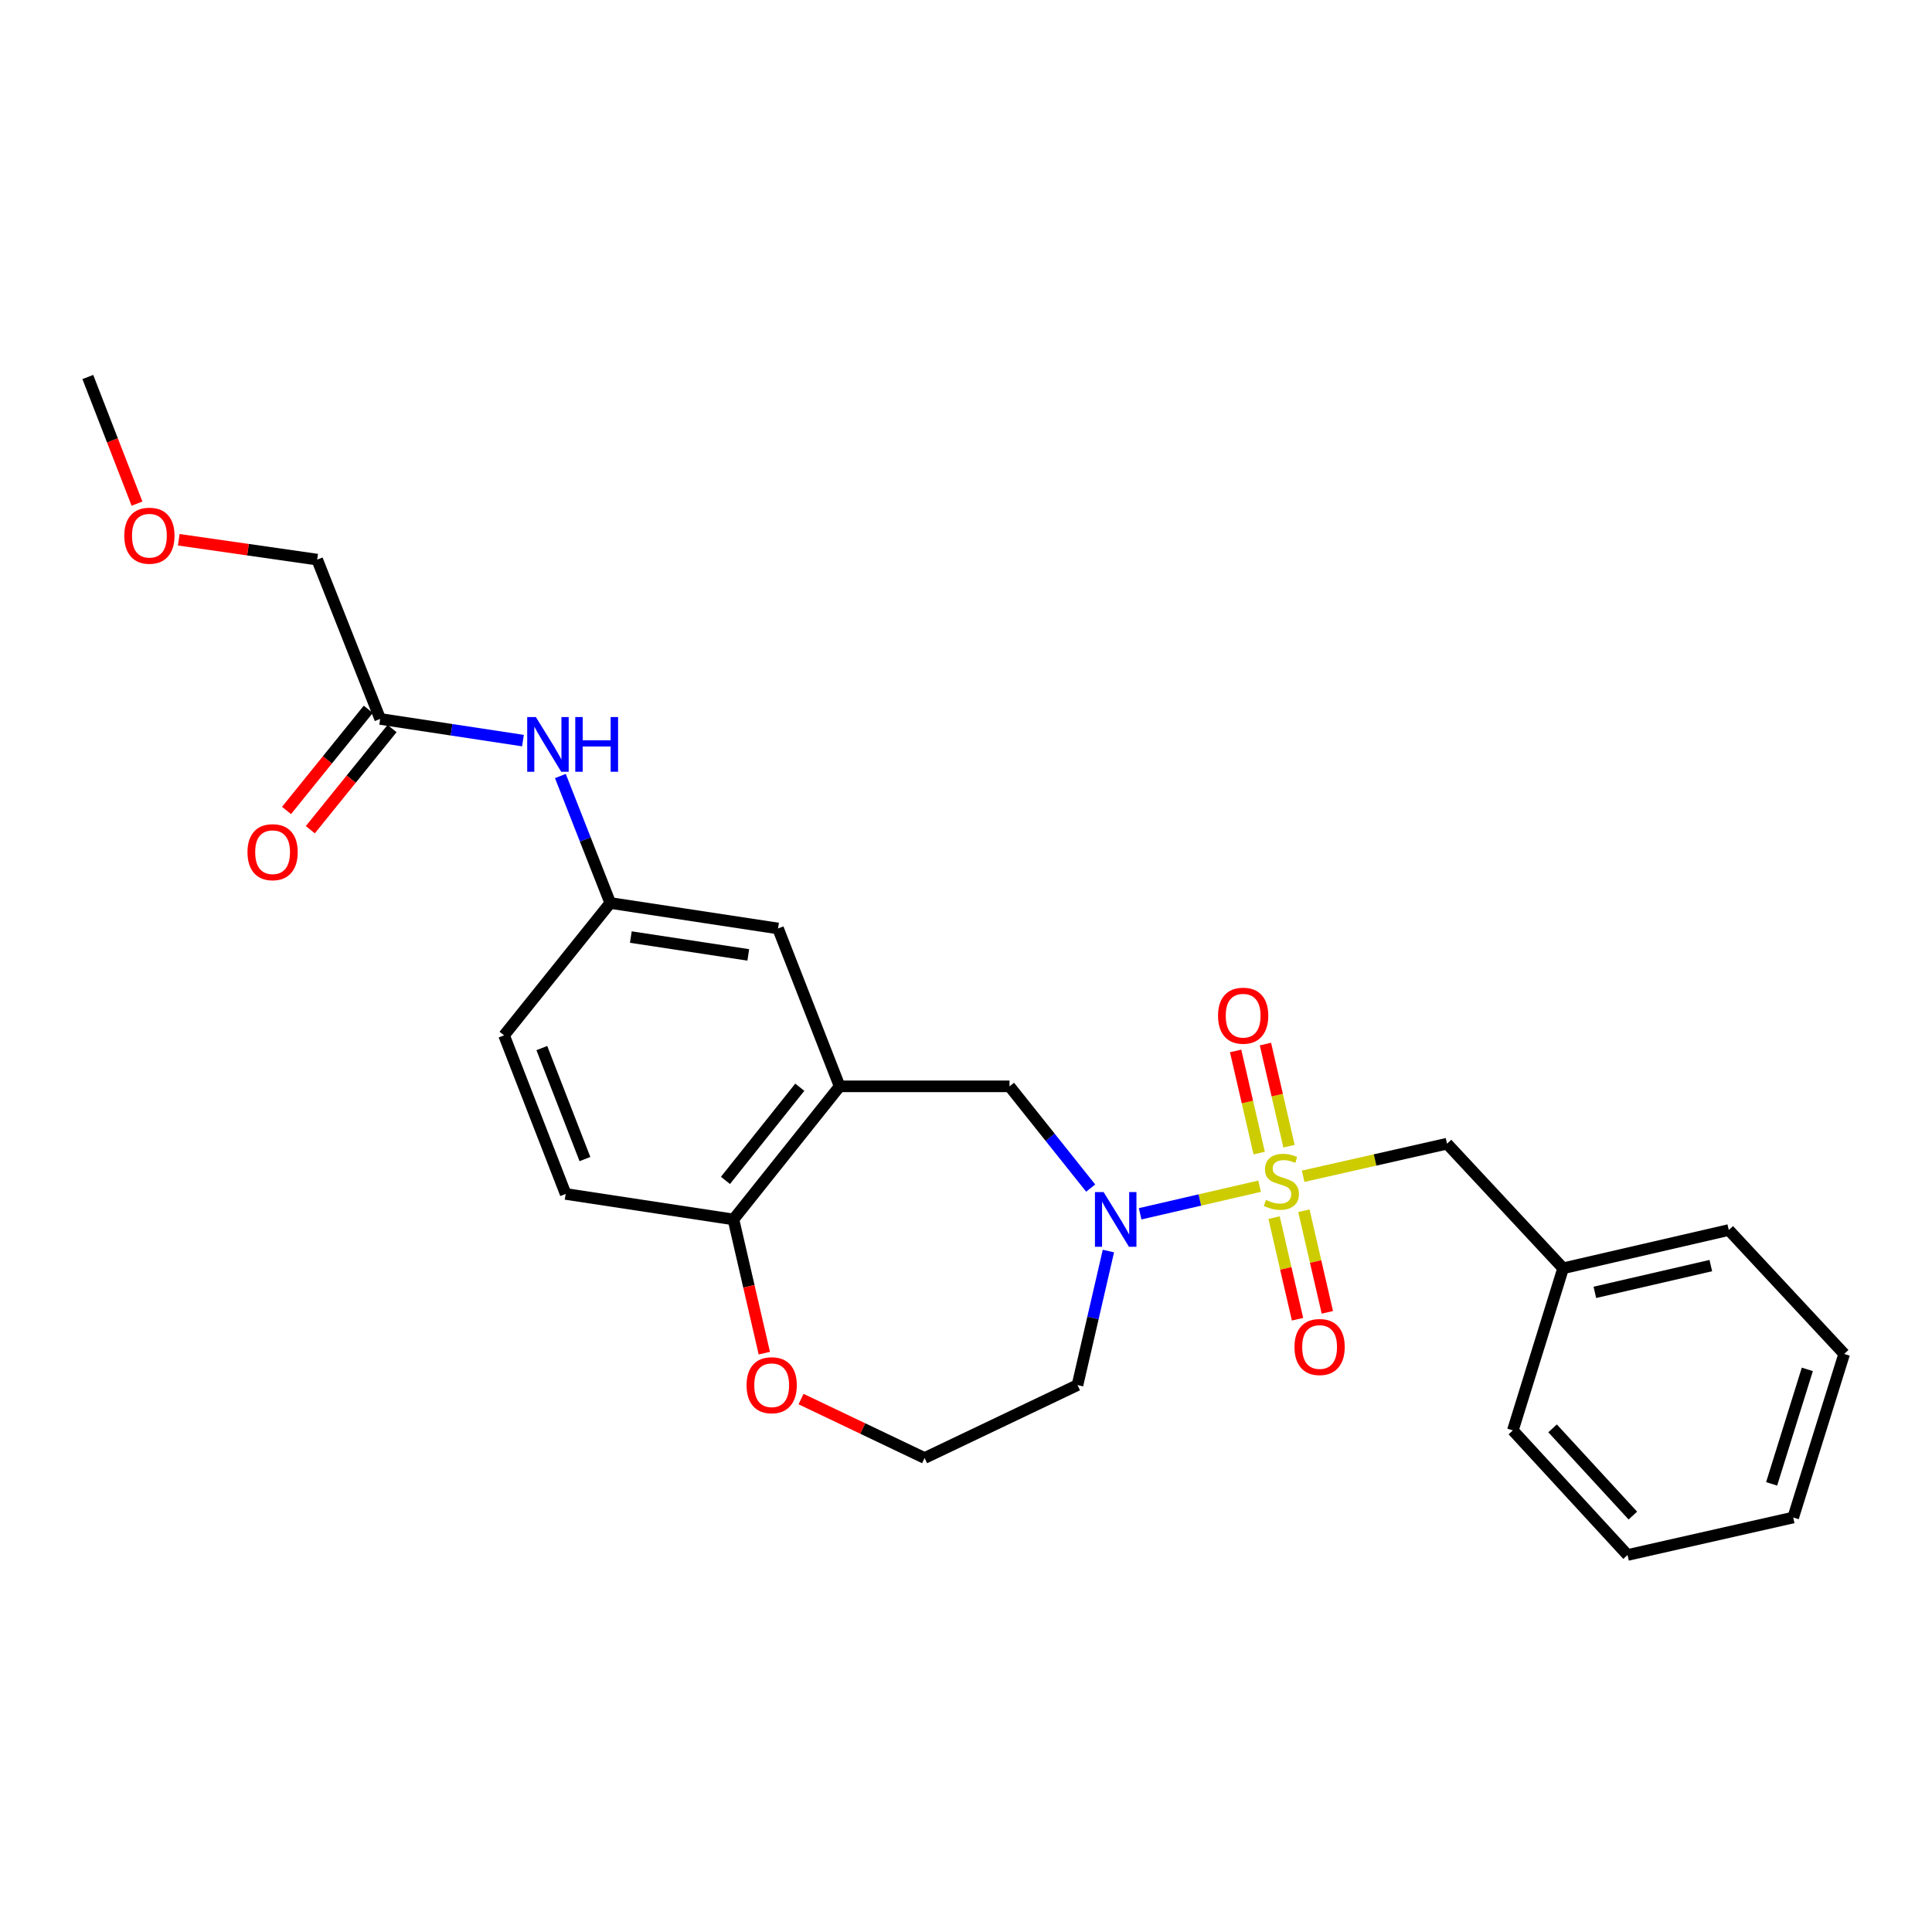 <?xml version='1.0' encoding='iso-8859-1'?>
<svg version='1.1' baseProfile='full'
              xmlns='http://www.w3.org/2000/svg'
                      xmlns:rdkit='http://www.rdkit.org/xml'
                      xmlns:xlink='http://www.w3.org/1999/xlink'
                  xml:space='preserve'
width='1000px' height='1000px' viewBox='0 0 1000 1000'>
<!-- END OF HEADER -->
<rect style='opacity:1.0;fill:#FFFFFF;stroke:none' width='1000' height='1000' x='0' y='0'> </rect>
<path class='bond-0' d='M 651.955,613.98 L 621.044,621.12' style='fill:none;fill-rule:evenodd;stroke:#CCCC00;stroke-width:6px;stroke-linecap:butt;stroke-linejoin:miter;stroke-opacity:1' />
<path class='bond-0' d='M 621.044,621.12 L 590.133,628.259' style='fill:none;fill-rule:evenodd;stroke:#0000FF;stroke-width:6px;stroke-linecap:butt;stroke-linejoin:miter;stroke-opacity:1' />
<path class='bond-3' d='M 674.513,608.823 L 711.746,600.398' style='fill:none;fill-rule:evenodd;stroke:#CCCC00;stroke-width:6px;stroke-linecap:butt;stroke-linejoin:miter;stroke-opacity:1' />
<path class='bond-3' d='M 711.746,600.398 L 748.979,591.974' style='fill:none;fill-rule:evenodd;stroke:#000000;stroke-width:6px;stroke-linecap:butt;stroke-linejoin:miter;stroke-opacity:1' />
<path class='bond-4' d='M 667.186,593.275 L 661.087,566.838' style='fill:none;fill-rule:evenodd;stroke:#CCCC00;stroke-width:6px;stroke-linecap:butt;stroke-linejoin:miter;stroke-opacity:1' />
<path class='bond-4' d='M 661.087,566.838 L 654.988,540.4' style='fill:none;fill-rule:evenodd;stroke:#FF0000;stroke-width:6px;stroke-linecap:butt;stroke-linejoin:miter;stroke-opacity:1' />
<path class='bond-4' d='M 651.754,596.836 L 645.655,570.398' style='fill:none;fill-rule:evenodd;stroke:#CCCC00;stroke-width:6px;stroke-linecap:butt;stroke-linejoin:miter;stroke-opacity:1' />
<path class='bond-4' d='M 645.655,570.398 L 639.555,543.961' style='fill:none;fill-rule:evenodd;stroke:#FF0000;stroke-width:6px;stroke-linecap:butt;stroke-linejoin:miter;stroke-opacity:1' />
<path class='bond-5' d='M 659.46,630.236 L 665.528,656.531' style='fill:none;fill-rule:evenodd;stroke:#CCCC00;stroke-width:6px;stroke-linecap:butt;stroke-linejoin:miter;stroke-opacity:1' />
<path class='bond-5' d='M 665.528,656.531 L 671.596,682.827' style='fill:none;fill-rule:evenodd;stroke:#FF0000;stroke-width:6px;stroke-linecap:butt;stroke-linejoin:miter;stroke-opacity:1' />
<path class='bond-5' d='M 674.893,626.675 L 680.961,652.97' style='fill:none;fill-rule:evenodd;stroke:#CCCC00;stroke-width:6px;stroke-linecap:butt;stroke-linejoin:miter;stroke-opacity:1' />
<path class='bond-5' d='M 680.961,652.97 L 687.029,679.266' style='fill:none;fill-rule:evenodd;stroke:#FF0000;stroke-width:6px;stroke-linecap:butt;stroke-linejoin:miter;stroke-opacity:1' />
<path class='bond-2' d='M 564.539,614.955 L 543.532,588.621' style='fill:none;fill-rule:evenodd;stroke:#0000FF;stroke-width:6px;stroke-linecap:butt;stroke-linejoin:miter;stroke-opacity:1' />
<path class='bond-2' d='M 543.532,588.621 L 522.525,562.287' style='fill:none;fill-rule:evenodd;stroke:#000000;stroke-width:6px;stroke-linecap:butt;stroke-linejoin:miter;stroke-opacity:1' />
<path class='bond-12' d='M 573.709,647.541 L 565.71,682.224' style='fill:none;fill-rule:evenodd;stroke:#0000FF;stroke-width:6px;stroke-linecap:butt;stroke-linejoin:miter;stroke-opacity:1' />
<path class='bond-12' d='M 565.71,682.224 L 557.711,716.908' style='fill:none;fill-rule:evenodd;stroke:#000000;stroke-width:6px;stroke-linecap:butt;stroke-linejoin:miter;stroke-opacity:1' />
<path class='bond-1' d='M 434.599,562.287 L 522.525,562.287' style='fill:none;fill-rule:evenodd;stroke:#000000;stroke-width:6px;stroke-linecap:butt;stroke-linejoin:miter;stroke-opacity:1' />
<path class='bond-6' d='M 434.599,562.287 L 379.633,631.181' style='fill:none;fill-rule:evenodd;stroke:#000000;stroke-width:6px;stroke-linecap:butt;stroke-linejoin:miter;stroke-opacity:1' />
<path class='bond-6' d='M 413.973,562.743 L 375.497,610.97' style='fill:none;fill-rule:evenodd;stroke:#000000;stroke-width:6px;stroke-linecap:butt;stroke-linejoin:miter;stroke-opacity:1' />
<path class='bond-9' d='M 434.599,562.287 L 402.712,480.581' style='fill:none;fill-rule:evenodd;stroke:#000000;stroke-width:6px;stroke-linecap:butt;stroke-linejoin:miter;stroke-opacity:1' />
<path class='bond-17' d='M 748.979,591.974 L 809.066,656.46' style='fill:none;fill-rule:evenodd;stroke:#000000;stroke-width:6px;stroke-linecap:butt;stroke-linejoin:miter;stroke-opacity:1' />
<path class='bond-14' d='M 379.633,631.181 L 292.78,617.983' style='fill:none;fill-rule:evenodd;stroke:#000000;stroke-width:6px;stroke-linecap:butt;stroke-linejoin:miter;stroke-opacity:1' />
<path class='bond-26' d='M 379.633,631.181 L 387.62,665.785' style='fill:none;fill-rule:evenodd;stroke:#000000;stroke-width:6px;stroke-linecap:butt;stroke-linejoin:miter;stroke-opacity:1' />
<path class='bond-26' d='M 387.62,665.785 L 395.608,700.388' style='fill:none;fill-rule:evenodd;stroke:#FF0000;stroke-width:6px;stroke-linecap:butt;stroke-linejoin:miter;stroke-opacity:1' />
<path class='bond-7' d='M 196.776,372.118 L 233.73,377.727' style='fill:none;fill-rule:evenodd;stroke:#000000;stroke-width:6px;stroke-linecap:butt;stroke-linejoin:miter;stroke-opacity:1' />
<path class='bond-7' d='M 233.73,377.727 L 270.684,383.336' style='fill:none;fill-rule:evenodd;stroke:#0000FF;stroke-width:6px;stroke-linecap:butt;stroke-linejoin:miter;stroke-opacity:1' />
<path class='bond-13' d='M 190.617,367.14 L 169.46,393.316' style='fill:none;fill-rule:evenodd;stroke:#000000;stroke-width:6px;stroke-linecap:butt;stroke-linejoin:miter;stroke-opacity:1' />
<path class='bond-13' d='M 169.46,393.316 L 148.303,419.492' style='fill:none;fill-rule:evenodd;stroke:#FF0000;stroke-width:6px;stroke-linecap:butt;stroke-linejoin:miter;stroke-opacity:1' />
<path class='bond-13' d='M 202.935,377.096 L 181.778,403.272' style='fill:none;fill-rule:evenodd;stroke:#000000;stroke-width:6px;stroke-linecap:butt;stroke-linejoin:miter;stroke-opacity:1' />
<path class='bond-13' d='M 181.778,403.272 L 160.62,429.448' style='fill:none;fill-rule:evenodd;stroke:#FF0000;stroke-width:6px;stroke-linecap:butt;stroke-linejoin:miter;stroke-opacity:1' />
<path class='bond-18' d='M 196.776,372.118 L 164.177,289.656' style='fill:none;fill-rule:evenodd;stroke:#000000;stroke-width:6px;stroke-linecap:butt;stroke-linejoin:miter;stroke-opacity:1' />
<path class='bond-8' d='M 290.049,401.664 L 302.958,434.523' style='fill:none;fill-rule:evenodd;stroke:#0000FF;stroke-width:6px;stroke-linecap:butt;stroke-linejoin:miter;stroke-opacity:1' />
<path class='bond-8' d='M 302.958,434.523 L 315.868,467.383' style='fill:none;fill-rule:evenodd;stroke:#000000;stroke-width:6px;stroke-linecap:butt;stroke-linejoin:miter;stroke-opacity:1' />
<path class='bond-10' d='M 402.712,480.581 L 315.868,467.383' style='fill:none;fill-rule:evenodd;stroke:#000000;stroke-width:6px;stroke-linecap:butt;stroke-linejoin:miter;stroke-opacity:1' />
<path class='bond-10' d='M 387.306,494.259 L 326.515,485.021' style='fill:none;fill-rule:evenodd;stroke:#000000;stroke-width:6px;stroke-linecap:butt;stroke-linejoin:miter;stroke-opacity:1' />
<path class='bond-15' d='M 315.868,467.383 L 260.91,535.899' style='fill:none;fill-rule:evenodd;stroke:#000000;stroke-width:6px;stroke-linecap:butt;stroke-linejoin:miter;stroke-opacity:1' />
<path class='bond-11' d='M 414.613,724.155 L 446.59,739.409' style='fill:none;fill-rule:evenodd;stroke:#FF0000;stroke-width:6px;stroke-linecap:butt;stroke-linejoin:miter;stroke-opacity:1' />
<path class='bond-11' d='M 446.59,739.409 L 478.566,754.663' style='fill:none;fill-rule:evenodd;stroke:#000000;stroke-width:6px;stroke-linecap:butt;stroke-linejoin:miter;stroke-opacity:1' />
<path class='bond-16' d='M 557.711,716.908 L 478.566,754.663' style='fill:none;fill-rule:evenodd;stroke:#000000;stroke-width:6px;stroke-linecap:butt;stroke-linejoin:miter;stroke-opacity:1' />
<path class='bond-28' d='M 292.78,617.983 L 260.91,535.899' style='fill:none;fill-rule:evenodd;stroke:#000000;stroke-width:6px;stroke-linecap:butt;stroke-linejoin:miter;stroke-opacity:1' />
<path class='bond-28' d='M 302.763,599.938 L 280.455,542.479' style='fill:none;fill-rule:evenodd;stroke:#000000;stroke-width:6px;stroke-linecap:butt;stroke-linejoin:miter;stroke-opacity:1' />
<path class='bond-20' d='M 809.066,656.46 L 894.819,636.663' style='fill:none;fill-rule:evenodd;stroke:#000000;stroke-width:6px;stroke-linecap:butt;stroke-linejoin:miter;stroke-opacity:1' />
<path class='bond-20' d='M 825.492,668.922 L 885.519,655.064' style='fill:none;fill-rule:evenodd;stroke:#000000;stroke-width:6px;stroke-linecap:butt;stroke-linejoin:miter;stroke-opacity:1' />
<path class='bond-21' d='M 809.066,656.46 L 783.057,740.365' style='fill:none;fill-rule:evenodd;stroke:#000000;stroke-width:6px;stroke-linecap:butt;stroke-linejoin:miter;stroke-opacity:1' />
<path class='bond-19' d='M 164.177,289.656 L 128.351,284.516' style='fill:none;fill-rule:evenodd;stroke:#000000;stroke-width:6px;stroke-linecap:butt;stroke-linejoin:miter;stroke-opacity:1' />
<path class='bond-19' d='M 128.351,284.516 L 92.526,279.377' style='fill:none;fill-rule:evenodd;stroke:#FF0000;stroke-width:6px;stroke-linecap:butt;stroke-linejoin:miter;stroke-opacity:1' />
<path class='bond-22' d='M 70.915,260.676 L 58.184,227.908' style='fill:none;fill-rule:evenodd;stroke:#FF0000;stroke-width:6px;stroke-linecap:butt;stroke-linejoin:miter;stroke-opacity:1' />
<path class='bond-22' d='M 58.184,227.908 L 45.455,195.14' style='fill:none;fill-rule:evenodd;stroke:#000000;stroke-width:6px;stroke-linecap:butt;stroke-linejoin:miter;stroke-opacity:1' />
<path class='bond-24' d='M 894.819,636.663 L 954.545,700.797' style='fill:none;fill-rule:evenodd;stroke:#000000;stroke-width:6px;stroke-linecap:butt;stroke-linejoin:miter;stroke-opacity:1' />
<path class='bond-23' d='M 783.057,740.365 L 842.414,804.86' style='fill:none;fill-rule:evenodd;stroke:#000000;stroke-width:6px;stroke-linecap:butt;stroke-linejoin:miter;stroke-opacity:1' />
<path class='bond-23' d='M 803.614,739.314 L 845.164,784.461' style='fill:none;fill-rule:evenodd;stroke:#000000;stroke-width:6px;stroke-linecap:butt;stroke-linejoin:miter;stroke-opacity:1' />
<path class='bond-25' d='M 842.414,804.86 L 928.158,785.459' style='fill:none;fill-rule:evenodd;stroke:#000000;stroke-width:6px;stroke-linecap:butt;stroke-linejoin:miter;stroke-opacity:1' />
<path class='bond-27' d='M 954.545,700.797 L 928.158,785.459' style='fill:none;fill-rule:evenodd;stroke:#000000;stroke-width:6px;stroke-linecap:butt;stroke-linejoin:miter;stroke-opacity:1' />
<path class='bond-27' d='M 935.467,708.784 L 916.996,768.047' style='fill:none;fill-rule:evenodd;stroke:#000000;stroke-width:6px;stroke-linecap:butt;stroke-linejoin:miter;stroke-opacity:1' />
<path  class='atom-0' d='M 655.235 621.095
Q 655.555 621.215, 656.875 621.775
Q 658.195 622.335, 659.635 622.695
Q 661.115 623.015, 662.555 623.015
Q 665.235 623.015, 666.795 621.735
Q 668.355 620.415, 668.355 618.135
Q 668.355 616.575, 667.555 615.615
Q 666.795 614.655, 665.595 614.135
Q 664.395 613.615, 662.395 613.015
Q 659.875 612.255, 658.355 611.535
Q 656.875 610.815, 655.795 609.295
Q 654.755 607.775, 654.755 605.215
Q 654.755 601.655, 657.155 599.455
Q 659.595 597.255, 664.395 597.255
Q 667.675 597.255, 671.395 598.815
L 670.475 601.895
Q 667.075 600.495, 664.515 600.495
Q 661.755 600.495, 660.235 601.655
Q 658.715 602.775, 658.755 604.735
Q 658.755 606.255, 659.515 607.175
Q 660.315 608.095, 661.435 608.615
Q 662.595 609.135, 664.515 609.735
Q 667.075 610.535, 668.595 611.335
Q 670.115 612.135, 671.195 613.775
Q 672.315 615.375, 672.315 618.135
Q 672.315 622.055, 669.675 624.175
Q 667.075 626.255, 662.715 626.255
Q 660.195 626.255, 658.275 625.695
Q 656.395 625.175, 654.155 624.255
L 655.235 621.095
' fill='#CCCC00'/>
<path  class='atom-1' d='M 571.222 617.021
L 580.502 632.021
Q 581.422 633.501, 582.902 636.181
Q 584.382 638.861, 584.462 639.021
L 584.462 617.021
L 588.222 617.021
L 588.222 645.341
L 584.342 645.341
L 574.382 628.941
Q 573.222 627.021, 571.982 624.821
Q 570.782 622.621, 570.422 621.941
L 570.422 645.341
L 566.742 645.341
L 566.742 617.021
L 571.222 617.021
' fill='#0000FF'/>
<path  class='atom-5' d='M 630.455 525.72
Q 630.455 518.92, 633.815 515.12
Q 637.175 511.32, 643.455 511.32
Q 649.735 511.32, 653.095 515.12
Q 656.455 518.92, 656.455 525.72
Q 656.455 532.6, 653.055 536.52
Q 649.655 540.4, 643.455 540.4
Q 637.215 540.4, 633.815 536.52
Q 630.455 532.64, 630.455 525.72
M 643.455 537.2
Q 647.775 537.2, 650.095 534.32
Q 652.455 531.4, 652.455 525.72
Q 652.455 520.16, 650.095 517.36
Q 647.775 514.52, 643.455 514.52
Q 639.135 514.52, 636.775 517.32
Q 634.455 520.12, 634.455 525.72
Q 634.455 531.44, 636.775 534.32
Q 639.135 537.2, 643.455 537.2
' fill='#FF0000'/>
<path  class='atom-6' d='M 670.024 697.208
Q 670.024 690.408, 673.384 686.608
Q 676.744 682.808, 683.024 682.808
Q 689.304 682.808, 692.664 686.608
Q 696.024 690.408, 696.024 697.208
Q 696.024 704.088, 692.624 708.008
Q 689.224 711.888, 683.024 711.888
Q 676.784 711.888, 673.384 708.008
Q 670.024 704.128, 670.024 697.208
M 683.024 708.688
Q 687.344 708.688, 689.664 705.808
Q 692.024 702.888, 692.024 697.208
Q 692.024 691.648, 689.664 688.848
Q 687.344 686.008, 683.024 686.008
Q 678.704 686.008, 676.344 688.808
Q 674.024 691.608, 674.024 697.208
Q 674.024 702.928, 676.344 705.808
Q 678.704 708.688, 683.024 708.688
' fill='#FF0000'/>
<path  class='atom-9' d='M 277.36 371.139
L 286.64 386.139
Q 287.56 387.619, 289.04 390.299
Q 290.52 392.979, 290.6 393.139
L 290.6 371.139
L 294.36 371.139
L 294.36 399.459
L 290.48 399.459
L 280.52 383.059
Q 279.36 381.139, 278.12 378.939
Q 276.92 376.739, 276.56 376.059
L 276.56 399.459
L 272.88 399.459
L 272.88 371.139
L 277.36 371.139
' fill='#0000FF'/>
<path  class='atom-9' d='M 297.76 371.139
L 301.6 371.139
L 301.6 383.179
L 316.08 383.179
L 316.08 371.139
L 319.92 371.139
L 319.92 399.459
L 316.08 399.459
L 316.08 386.379
L 301.6 386.379
L 301.6 399.459
L 297.76 399.459
L 297.76 371.139
' fill='#0000FF'/>
<path  class='atom-12' d='M 386.421 716.988
Q 386.421 710.188, 389.781 706.388
Q 393.141 702.588, 399.421 702.588
Q 405.701 702.588, 409.061 706.388
Q 412.421 710.188, 412.421 716.988
Q 412.421 723.868, 409.021 727.788
Q 405.621 731.668, 399.421 731.668
Q 393.181 731.668, 389.781 727.788
Q 386.421 723.908, 386.421 716.988
M 399.421 728.468
Q 403.741 728.468, 406.061 725.588
Q 408.421 722.668, 408.421 716.988
Q 408.421 711.428, 406.061 708.628
Q 403.741 705.788, 399.421 705.788
Q 395.101 705.788, 392.741 708.588
Q 390.421 711.388, 390.421 716.988
Q 390.421 722.708, 392.741 725.588
Q 395.101 728.468, 399.421 728.468
' fill='#FF0000'/>
<path  class='atom-14' d='M 128.097 441.084
Q 128.097 434.284, 131.457 430.484
Q 134.817 426.684, 141.097 426.684
Q 147.377 426.684, 150.737 430.484
Q 154.097 434.284, 154.097 441.084
Q 154.097 447.964, 150.697 451.884
Q 147.297 455.764, 141.097 455.764
Q 134.857 455.764, 131.457 451.884
Q 128.097 448.004, 128.097 441.084
M 141.097 452.564
Q 145.417 452.564, 147.737 449.684
Q 150.097 446.764, 150.097 441.084
Q 150.097 435.524, 147.737 432.724
Q 145.417 429.884, 141.097 429.884
Q 136.777 429.884, 134.417 432.684
Q 132.097 435.484, 132.097 441.084
Q 132.097 446.804, 134.417 449.684
Q 136.777 452.564, 141.097 452.564
' fill='#FF0000'/>
<path  class='atom-20' d='M 64.333 277.277
Q 64.333 270.477, 67.693 266.677
Q 71.053 262.877, 77.333 262.877
Q 83.613 262.877, 86.973 266.677
Q 90.333 270.477, 90.333 277.277
Q 90.333 284.157, 86.933 288.077
Q 83.533 291.957, 77.333 291.957
Q 71.093 291.957, 67.693 288.077
Q 64.333 284.197, 64.333 277.277
M 77.333 288.757
Q 81.653 288.757, 83.973 285.877
Q 86.333 282.957, 86.333 277.277
Q 86.333 271.717, 83.973 268.917
Q 81.653 266.077, 77.333 266.077
Q 73.013 266.077, 70.653 268.877
Q 68.333 271.677, 68.333 277.277
Q 68.333 282.997, 70.653 285.877
Q 73.013 288.757, 77.333 288.757
' fill='#FF0000'/>
</svg>
